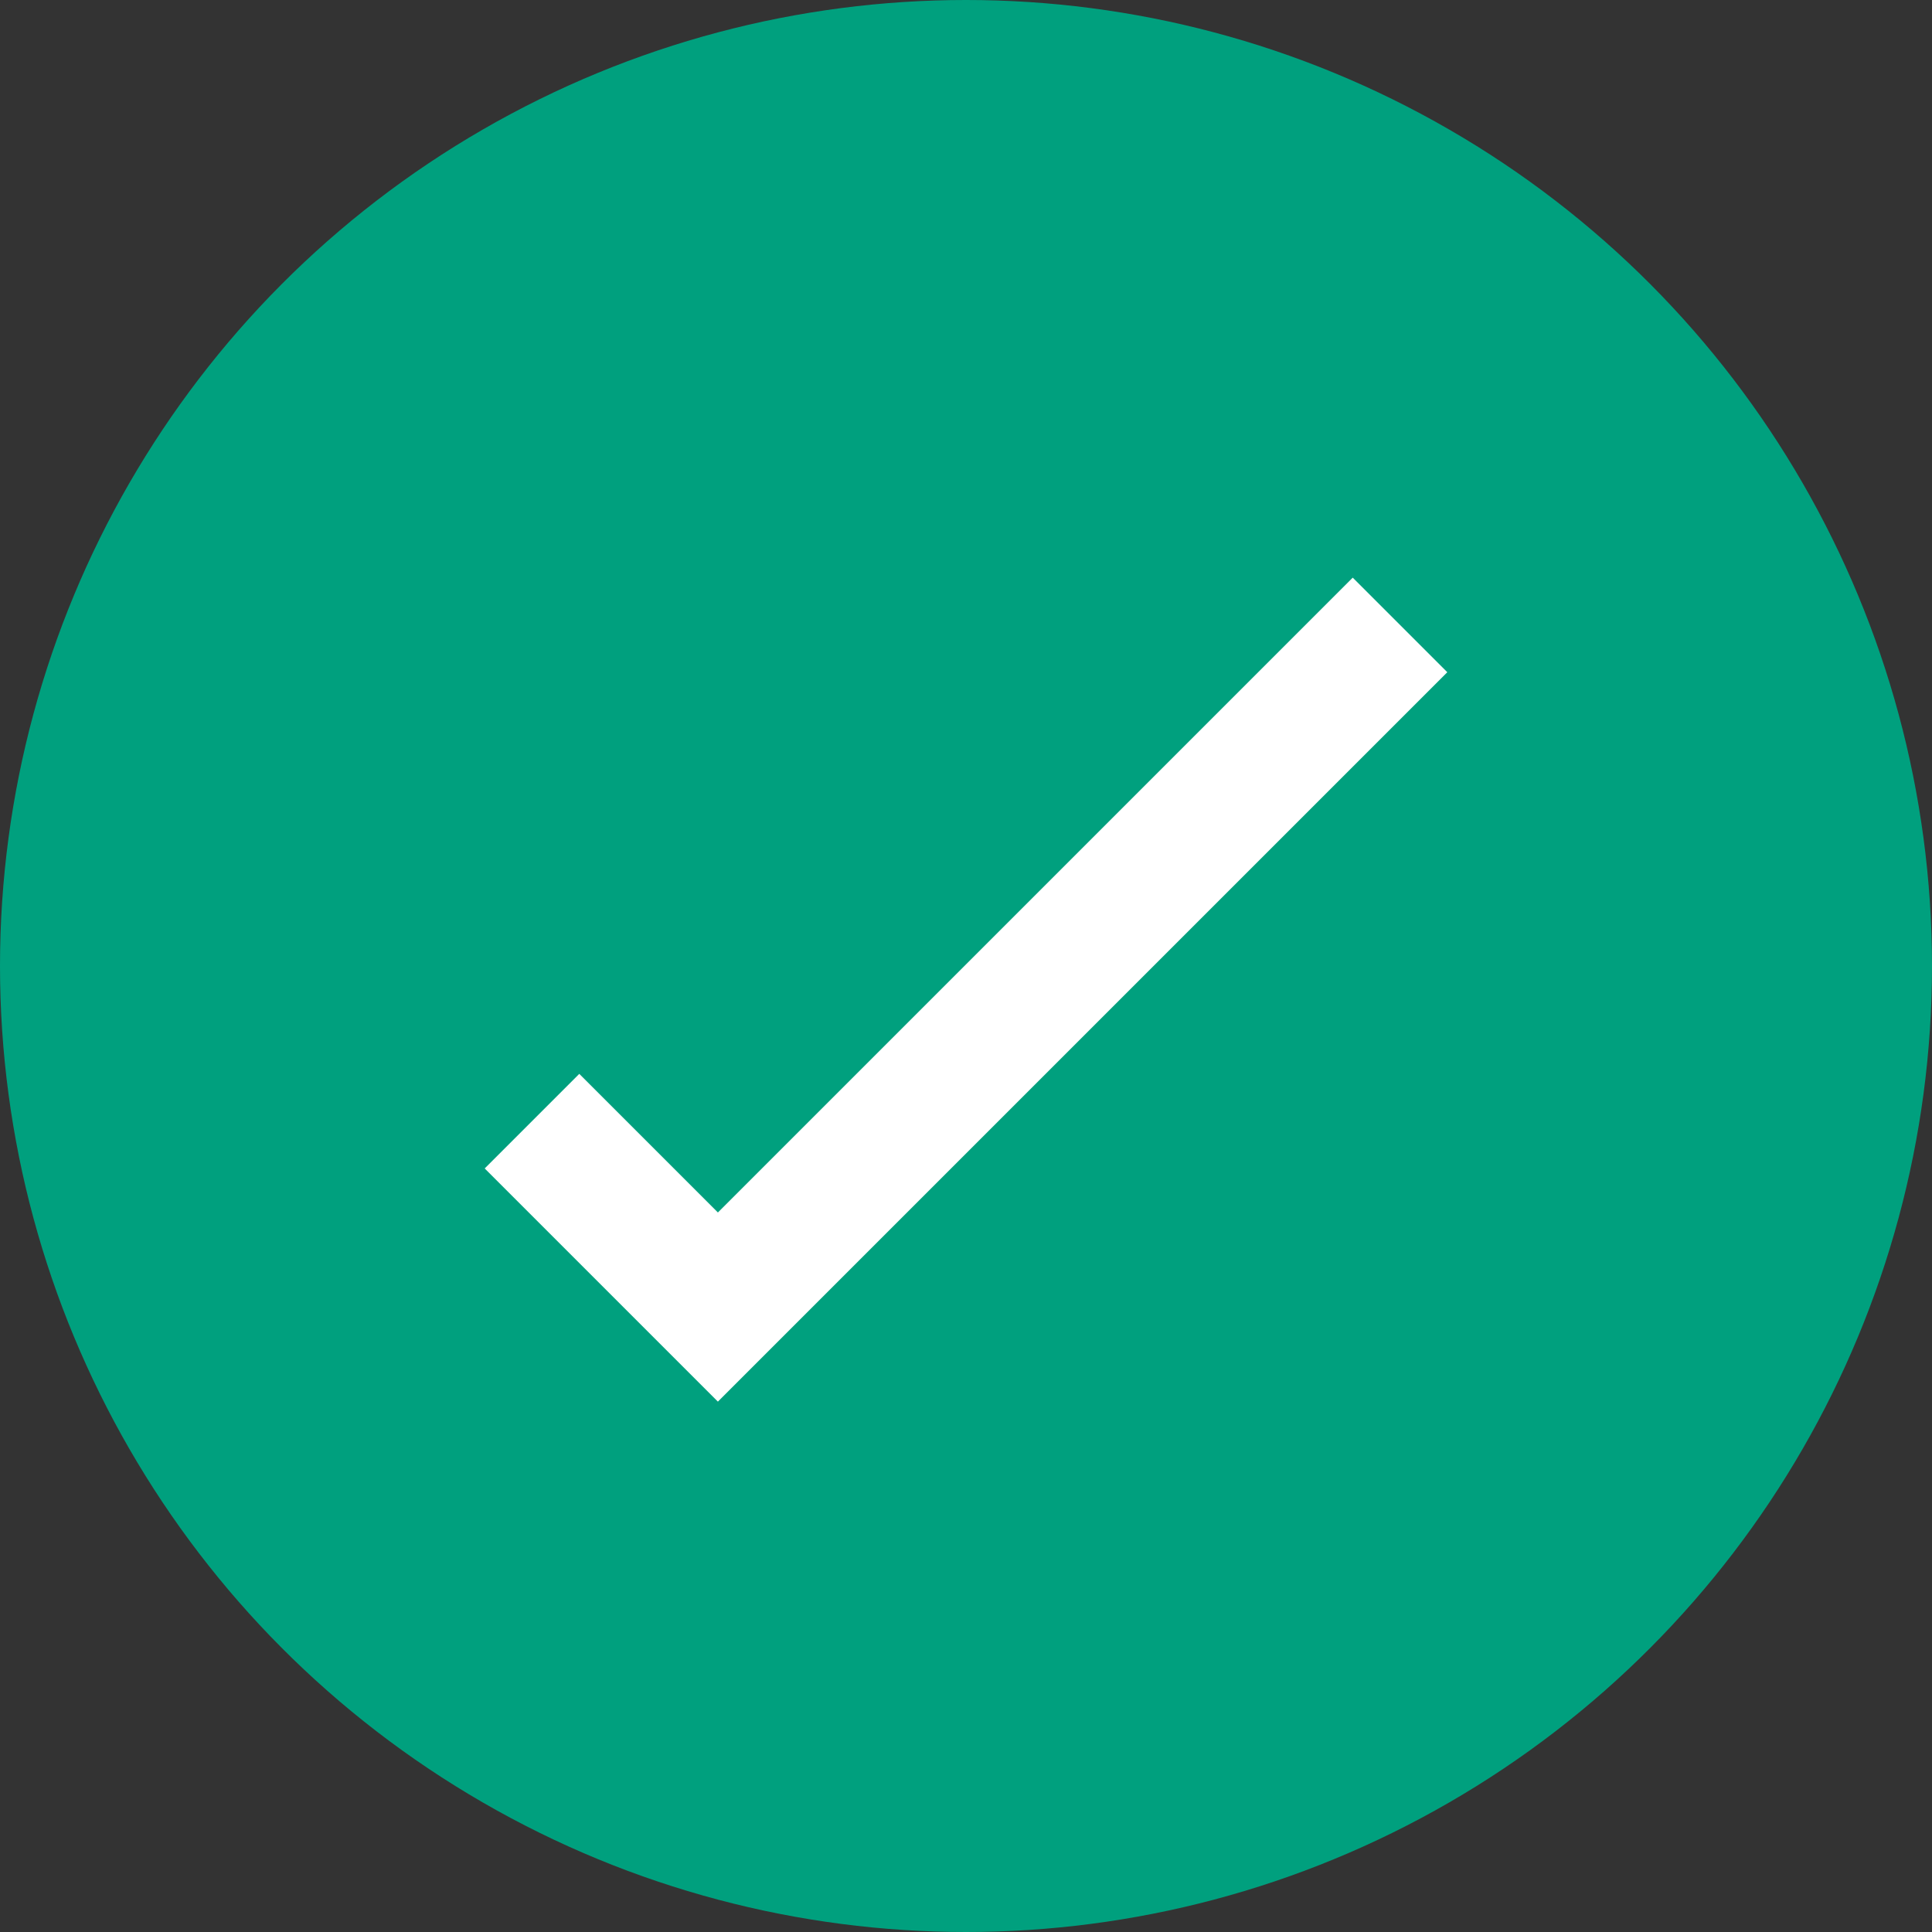 <svg xmlns="http://www.w3.org/2000/svg" id="Layer_1" data-name="Layer 1" width="20.38mm" height="20.38mm" viewBox="0 0 57.78 57.78"><rect x="0" y="0" width="57.78" height="57.78" fill="#333333" stroke="none"/><g><circle cx="28.89" cy="28.89" r="28.89" style="fill: #00a07e"></circle><polyline points="15.91 33.53 21.47 39.09 41.87 18.69" style="fill: none;stroke: #fff;stroke-miterlimit: 10;stroke-width: 4px"></polyline></g></svg>